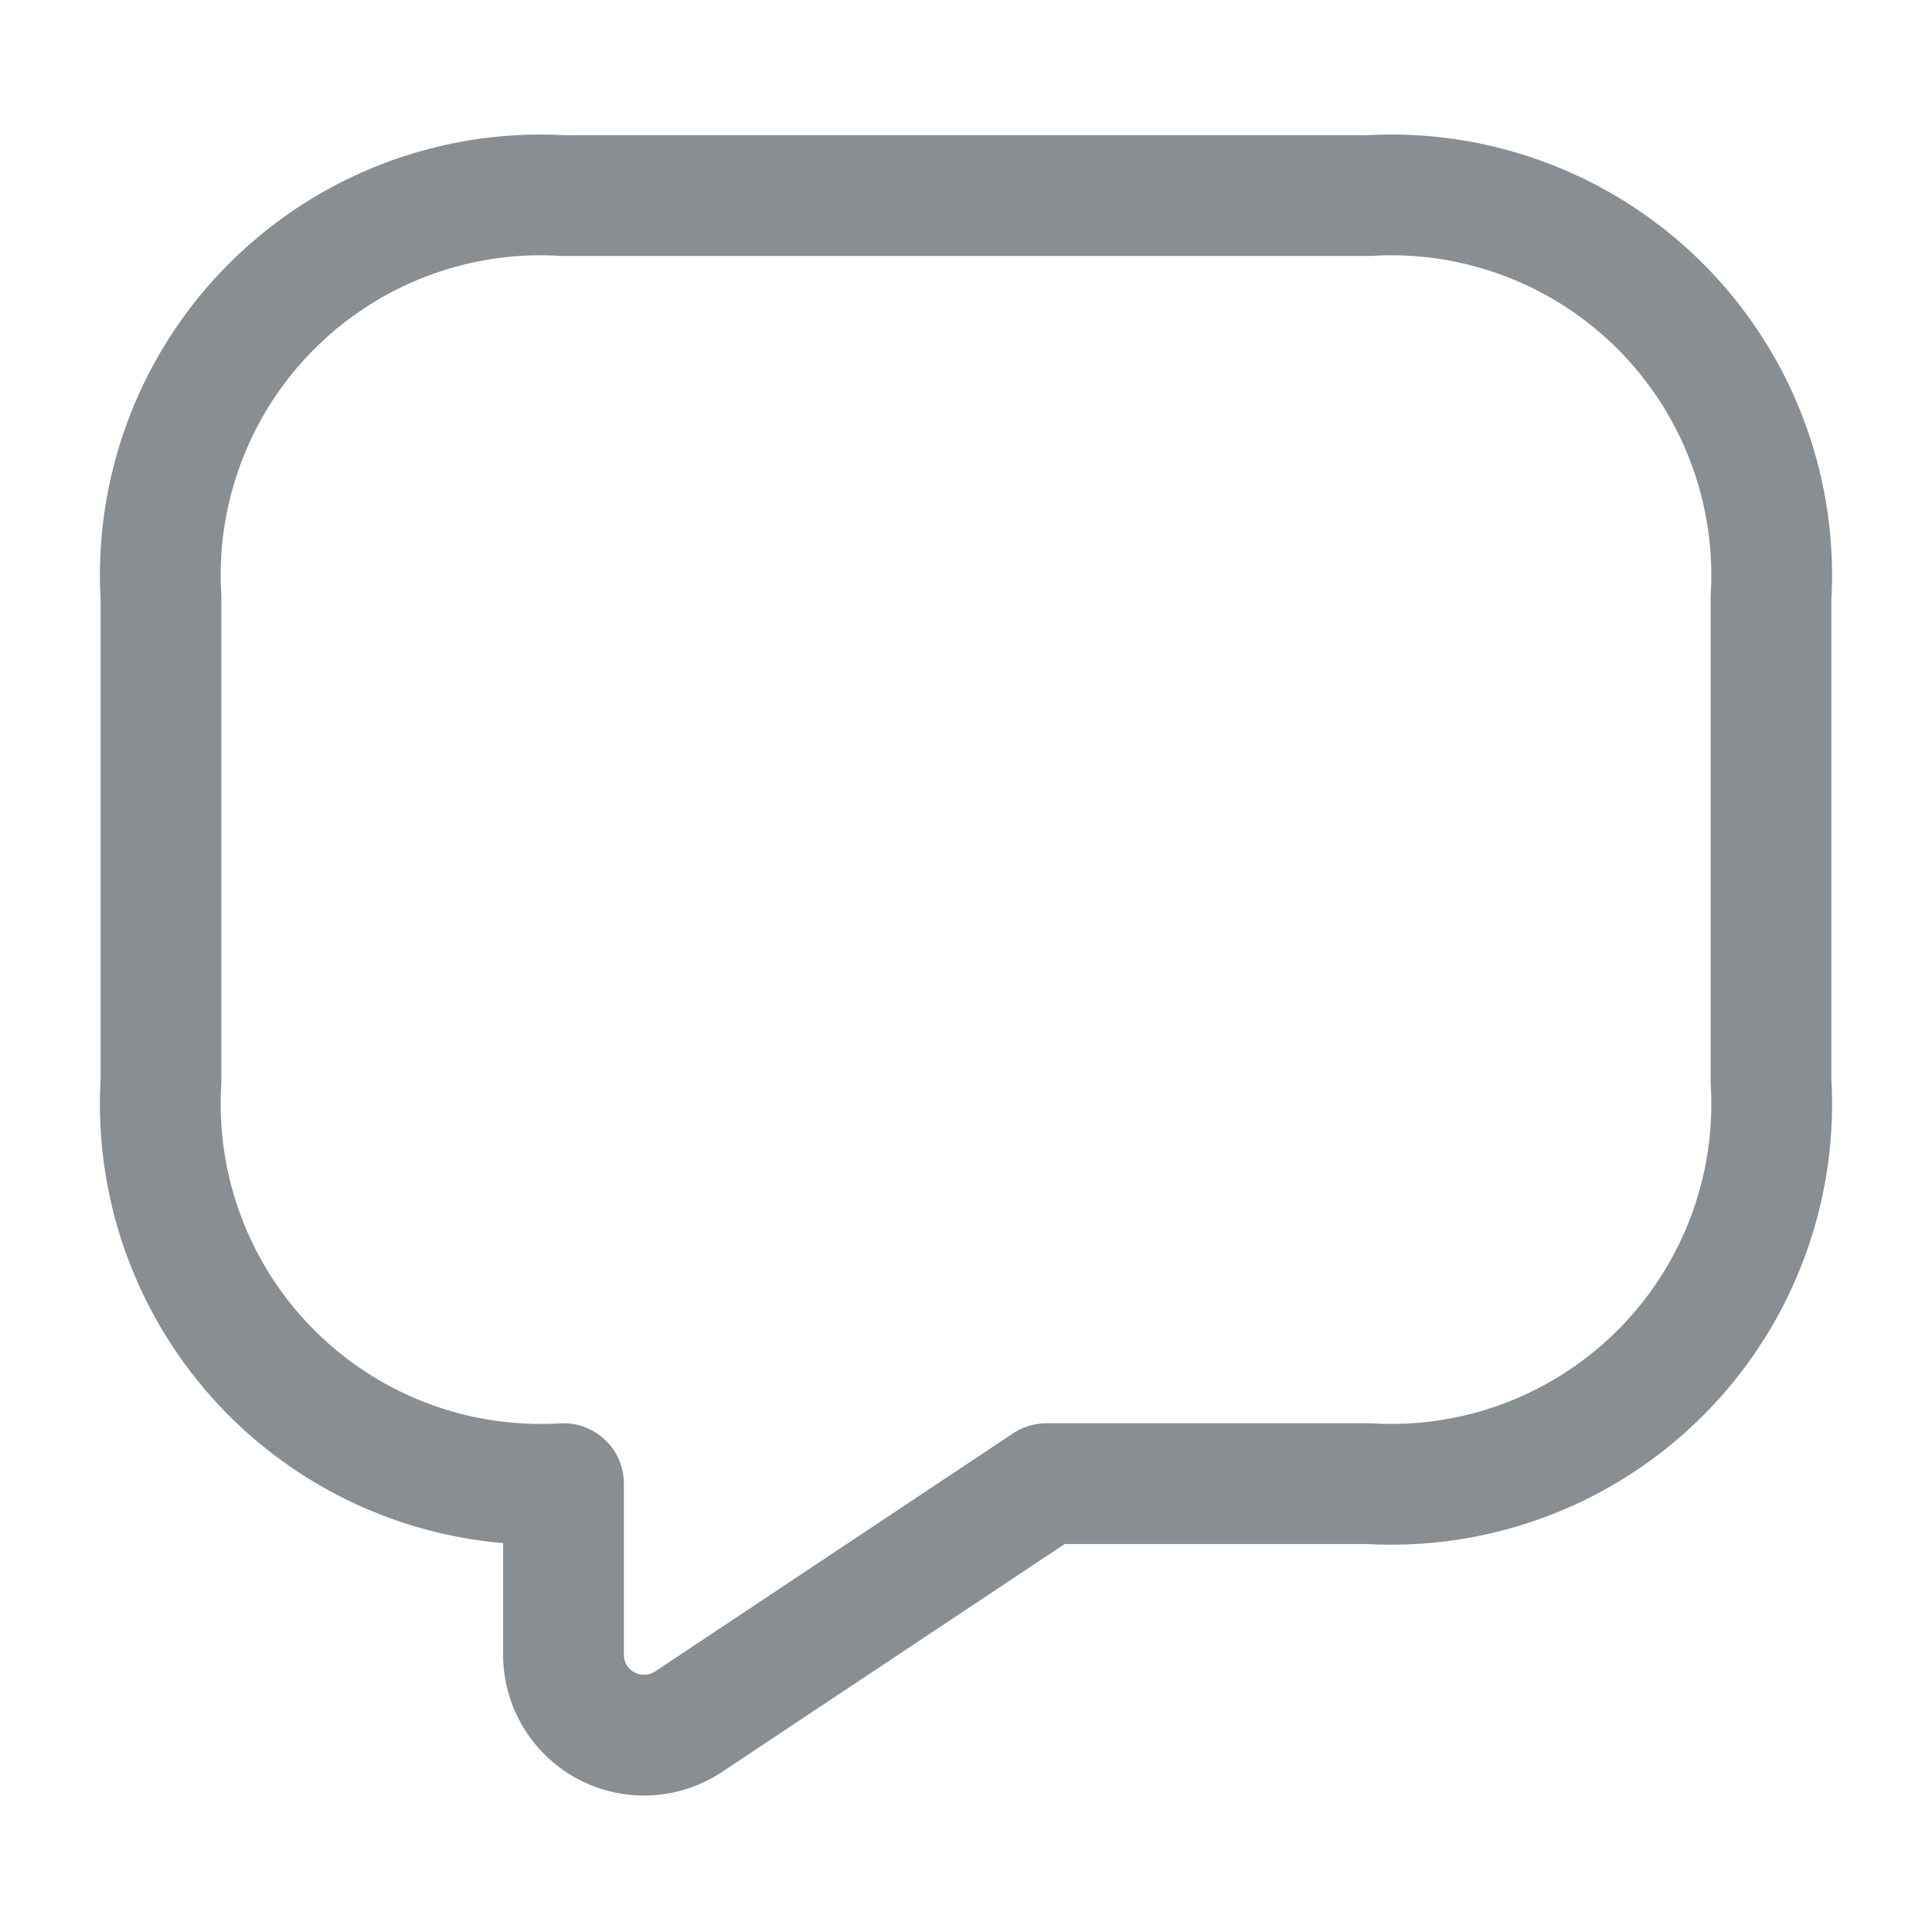 <svg id="vuesax_linear_message-question" data-name="vuesax/linear/message-question" xmlns="http://www.w3.org/2000/svg" width="24" height="24" viewBox="0 0 24 24">
  <g id="message-question">
    <path id="Vector" d="M15,16H11L6.55,18.96A1,1,0,0,1,5,18.13V16a4.724,4.724,0,0,1-5-5V5A4.724,4.724,0,0,1,5,0H15a4.724,4.724,0,0,1,5,5v6A4.724,4.724,0,0,1,15,16Z" transform="translate(2 2.43)" fill="none" stroke="#898e92" stroke-linecap="round" stroke-linejoin="round" stroke-width="1.5"/>
    <path id="Vector-2" data-name="Vector" d="M0,0H24V24H0Z" fill="none" opacity="0"/>
  </g>
</svg>
